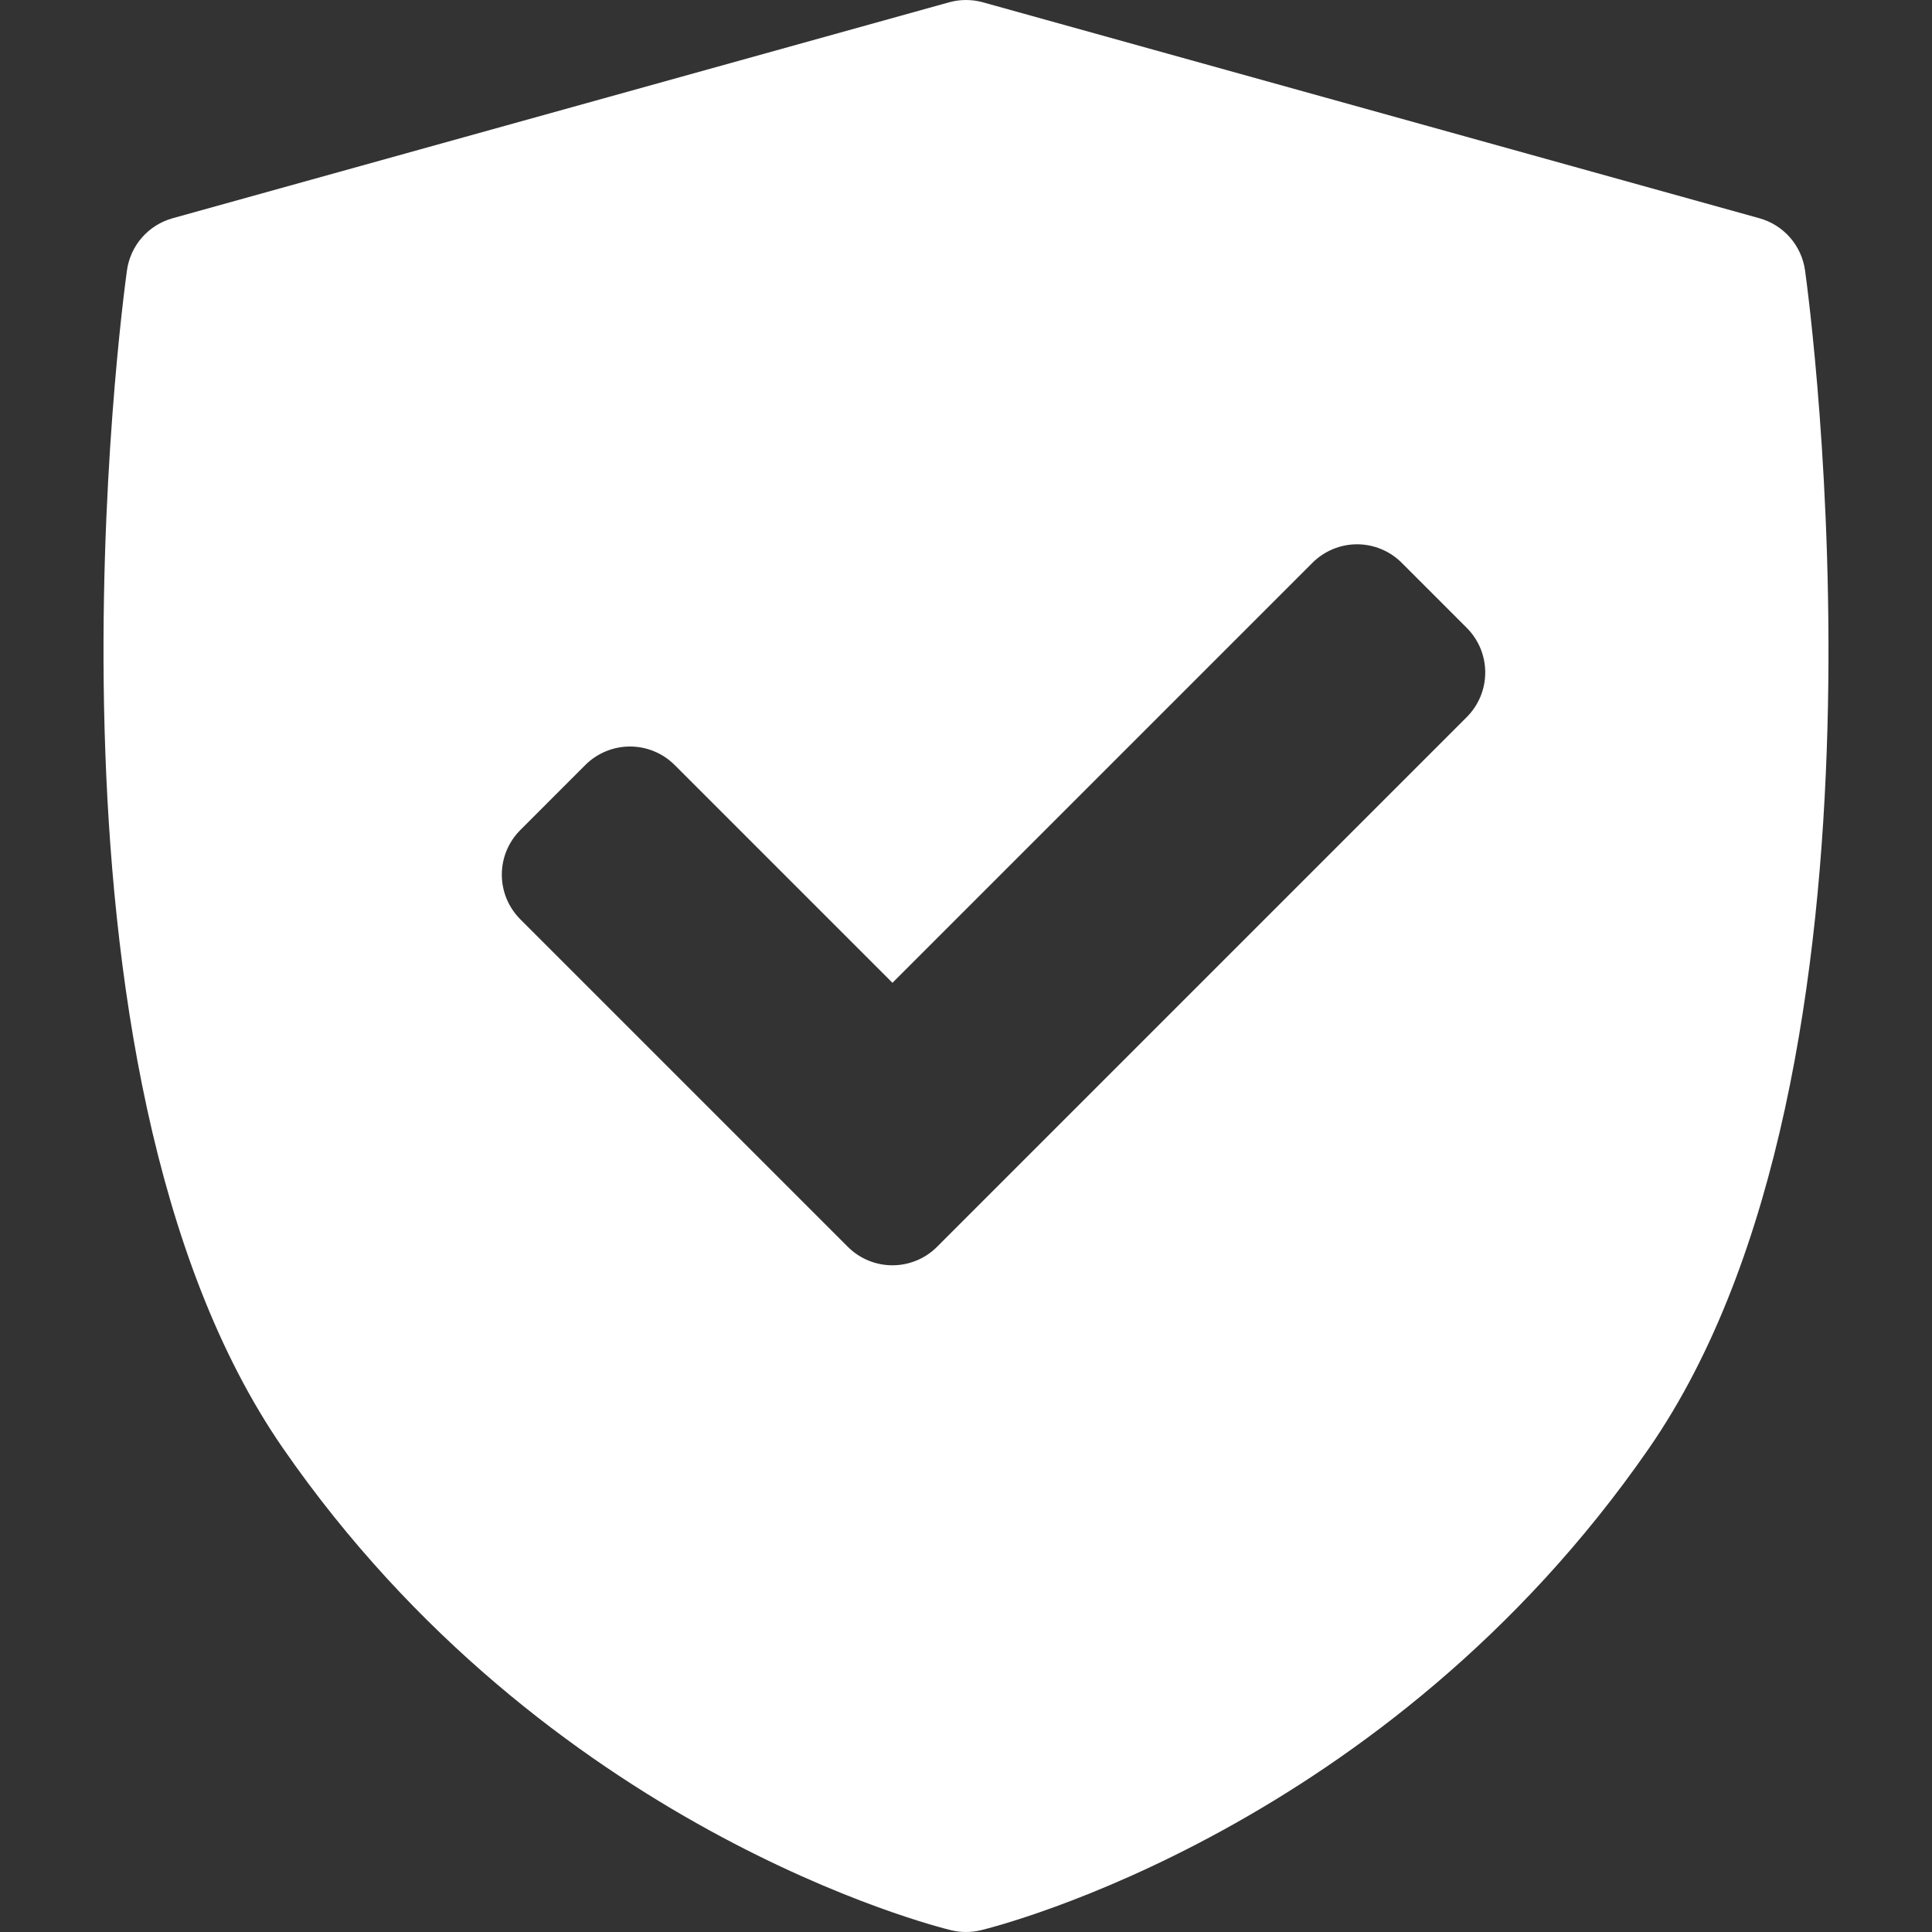 <?xml version="1.0" encoding="UTF-8"?> <svg xmlns="http://www.w3.org/2000/svg" width="66" height="66" viewBox="0 0 66 66" fill="none"><rect x="0" y="0" width="66" height="66" fill="#333333" stroke="none"/><g clip-path="url(#clip0_316_903)"><path d="M61.663 9.237C61.605 8.821 61.426 8.43 61.15 8.114C60.873 7.798 60.51 7.569 60.105 7.456L33.578 0.079C33.2 -0.026 32.8 -0.026 32.422 0.079L5.895 7.456C5.49 7.569 5.127 7.797 4.85 8.114C4.573 8.43 4.395 8.821 4.337 9.237C4.183 10.344 0.673 36.484 9.676 49.487C18.668 62.476 31.933 65.804 32.493 65.94C32.826 66.02 33.173 66.02 33.506 65.94C34.067 65.804 47.332 62.476 56.324 49.487C65.327 36.484 61.817 10.344 61.663 9.237ZM50.106 24.498L32.012 42.592C31.591 43.013 31.039 43.224 30.487 43.224C29.935 43.224 29.383 43.013 28.962 42.592L17.775 31.405C17.575 31.204 17.416 30.967 17.307 30.705C17.199 30.443 17.143 30.163 17.143 29.88C17.143 29.596 17.199 29.316 17.307 29.054C17.416 28.793 17.575 28.555 17.775 28.355L19.996 26.133C20.401 25.729 20.949 25.502 21.521 25.502C22.093 25.502 22.642 25.729 23.046 26.133L30.487 33.574L44.835 19.226C45.035 19.026 45.273 18.867 45.534 18.759C45.796 18.65 46.077 18.594 46.36 18.594C46.643 18.594 46.923 18.65 47.185 18.759C47.447 18.867 47.685 19.026 47.885 19.226L50.106 21.448C50.306 21.648 50.465 21.886 50.574 22.147C50.682 22.409 50.738 22.69 50.738 22.973C50.738 23.256 50.682 23.537 50.574 23.798C50.465 24.06 50.306 24.298 50.106 24.498Z" fill="white"></path></g><defs><clipPath id="clip0_316_903"><rect width="66" height="66" fill="white"></rect></clipPath></defs></svg> 